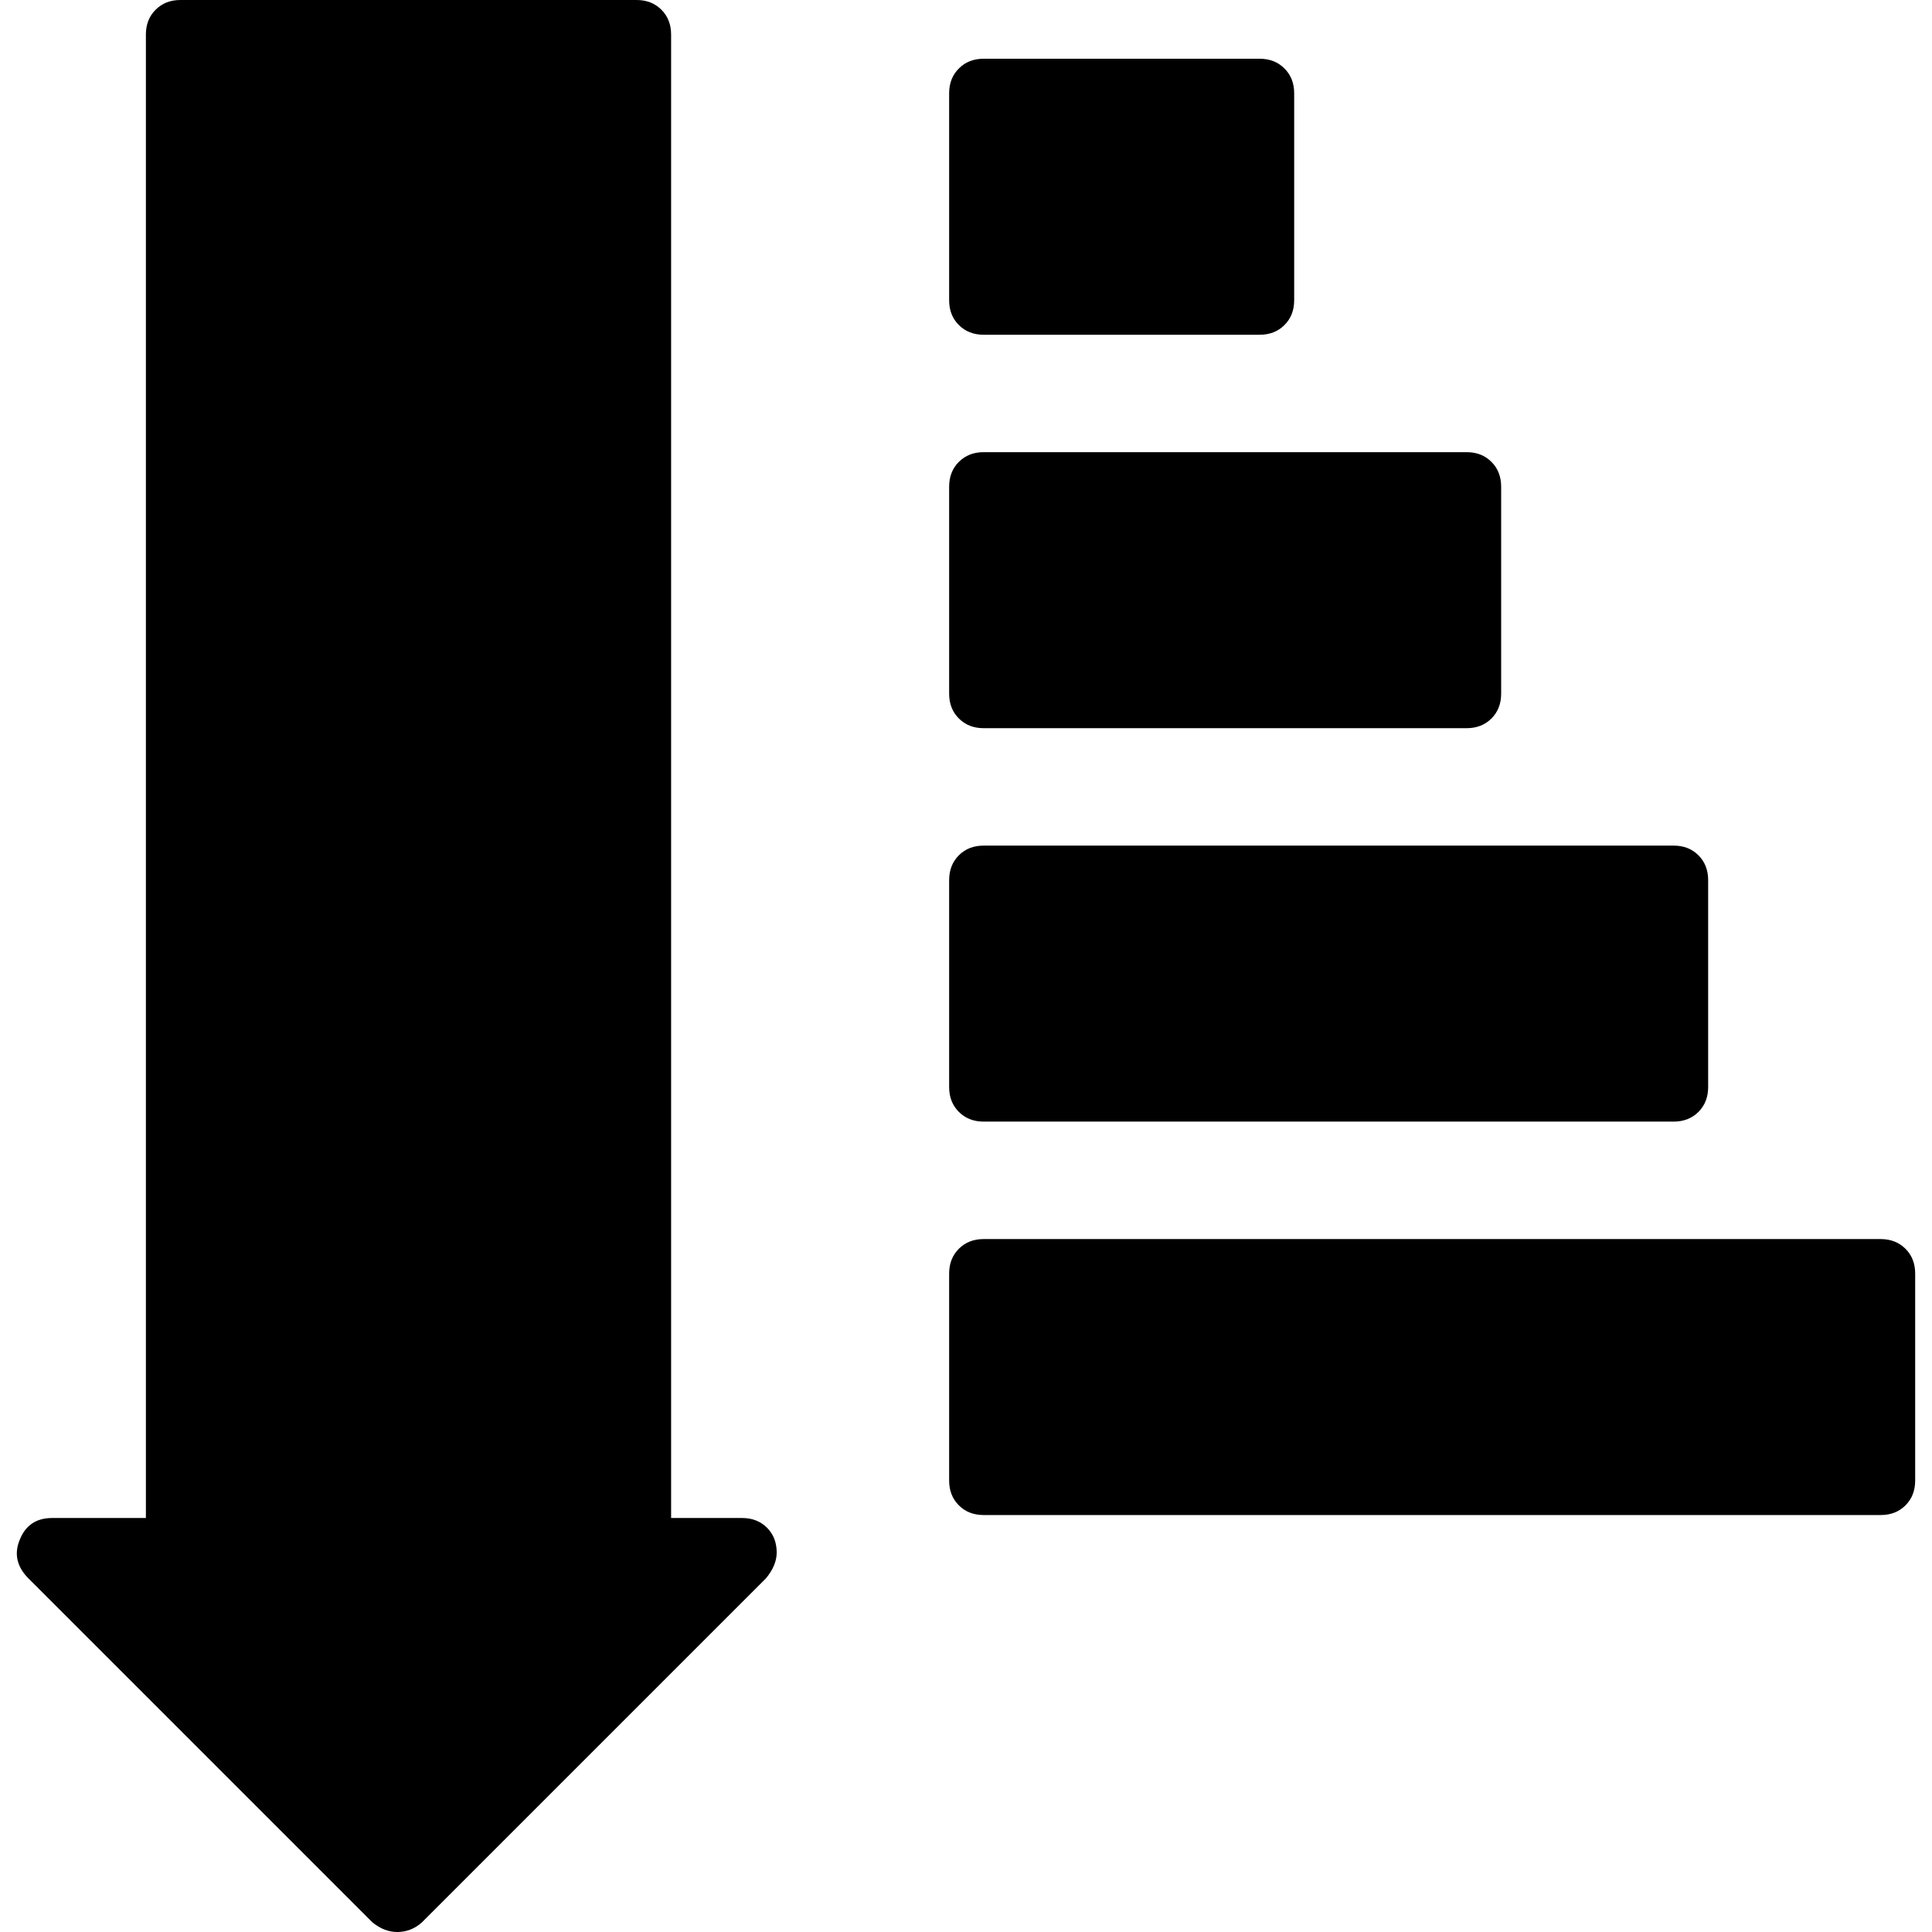 <?xml version="1.0" encoding="iso-8859-1"?>
<!-- Uploaded to: SVG Repo, www.svgrepo.com, Generator: SVG Repo Mixer Tools -->
<!DOCTYPE svg PUBLIC "-//W3C//DTD SVG 1.1//EN" "http://www.w3.org/Graphics/SVG/1.1/DTD/svg11.dtd">
<svg fill="#000000" version="1.1" id="Capa_1" xmlns="http://www.w3.org/2000/svg" xmlns:xlink="http://www.w3.org/1999/xlink" 
	 width="800px" height="800px" viewBox="0 0 521.968 521.969"
	 xml:space="preserve">
<g>
	<g>
		<path d="M100.603,519.35c2.136,1.75,4.37,2.619,6.701,2.619c2.521,0,4.755-0.863,6.702-2.619l92.92-92.914
			c1.94-2.332,2.913-4.664,2.913-6.996c0-2.711-0.875-4.949-2.62-6.701c-1.75-1.738-3.984-2.619-6.701-2.619h-19.205V9.321
			c0-2.711-0.875-4.951-2.62-6.689C176.943,0.881,174.709,0,171.992,0H48.742c-2.724,0-4.951,0.875-6.702,2.632
			c-1.75,1.738-2.625,3.984-2.625,6.689v400.798H14.096c-4.271,0-7.185,1.947-8.739,5.826c-1.555,3.697-0.875,7.088,2.038,10.197
			L100.603,519.35z"/>
		<path d="M265.756,90.441h74.566c2.717,0,4.95-0.875,6.701-2.625c1.75-1.738,2.625-3.972,2.625-6.689V25.19
			c0-2.705-0.875-4.951-2.625-6.689c-1.744-1.75-3.984-2.632-6.701-2.632h-74.566c-2.724,0-4.951,0.875-6.701,2.632
			c-1.75,1.738-2.625,3.984-2.625,6.689v55.937c0,2.717,0.875,4.951,2.625,6.689C260.806,89.566,263.04,90.441,265.756,90.441z"/>
		<path d="M265.756,196.733h130.49c2.718,0,4.951-0.875,6.702-2.619c1.75-1.75,2.619-3.984,2.619-6.702v-55.924
			c0-2.717-0.875-4.963-2.619-6.702c-1.751-1.75-3.984-2.625-6.702-2.625h-130.49c-2.724,0-4.951,0.875-6.701,2.625
			c-1.75,1.738-2.625,3.984-2.625,6.702v55.924c0,2.717,0.875,4.951,2.625,6.702C260.806,195.858,263.04,196.733,265.756,196.733z"
			/>
		<path d="M265.756,303.025h186.415c2.718,0,4.951-0.875,6.701-2.619c1.744-1.75,2.62-3.984,2.62-6.701V237.78
			c0-2.717-0.876-4.951-2.62-6.701c-1.75-1.75-3.983-2.62-6.701-2.62H265.756c-2.724,0-4.951,0.863-6.701,2.62
			c-1.75,1.75-2.625,3.984-2.625,6.701v55.925c0,2.717,0.875,4.951,2.625,6.701C260.806,302.15,263.04,303.025,265.756,303.025z"/>
		<path d="M265.756,409.318h242.346c2.718,0,4.951-0.863,6.701-2.613c1.751-1.75,2.62-3.984,2.62-6.701v-55.926
			c0-2.717-0.876-4.951-2.62-6.701c-1.75-1.738-3.983-2.619-6.701-2.619H265.756c-2.724,0-4.951,0.875-6.701,2.619
			c-1.75,1.75-2.625,3.984-2.625,6.701v55.926c0,2.717,0.875,4.951,2.625,6.701C260.806,408.455,263.04,409.318,265.756,409.318z"/>
	</g>
</g>
</svg>